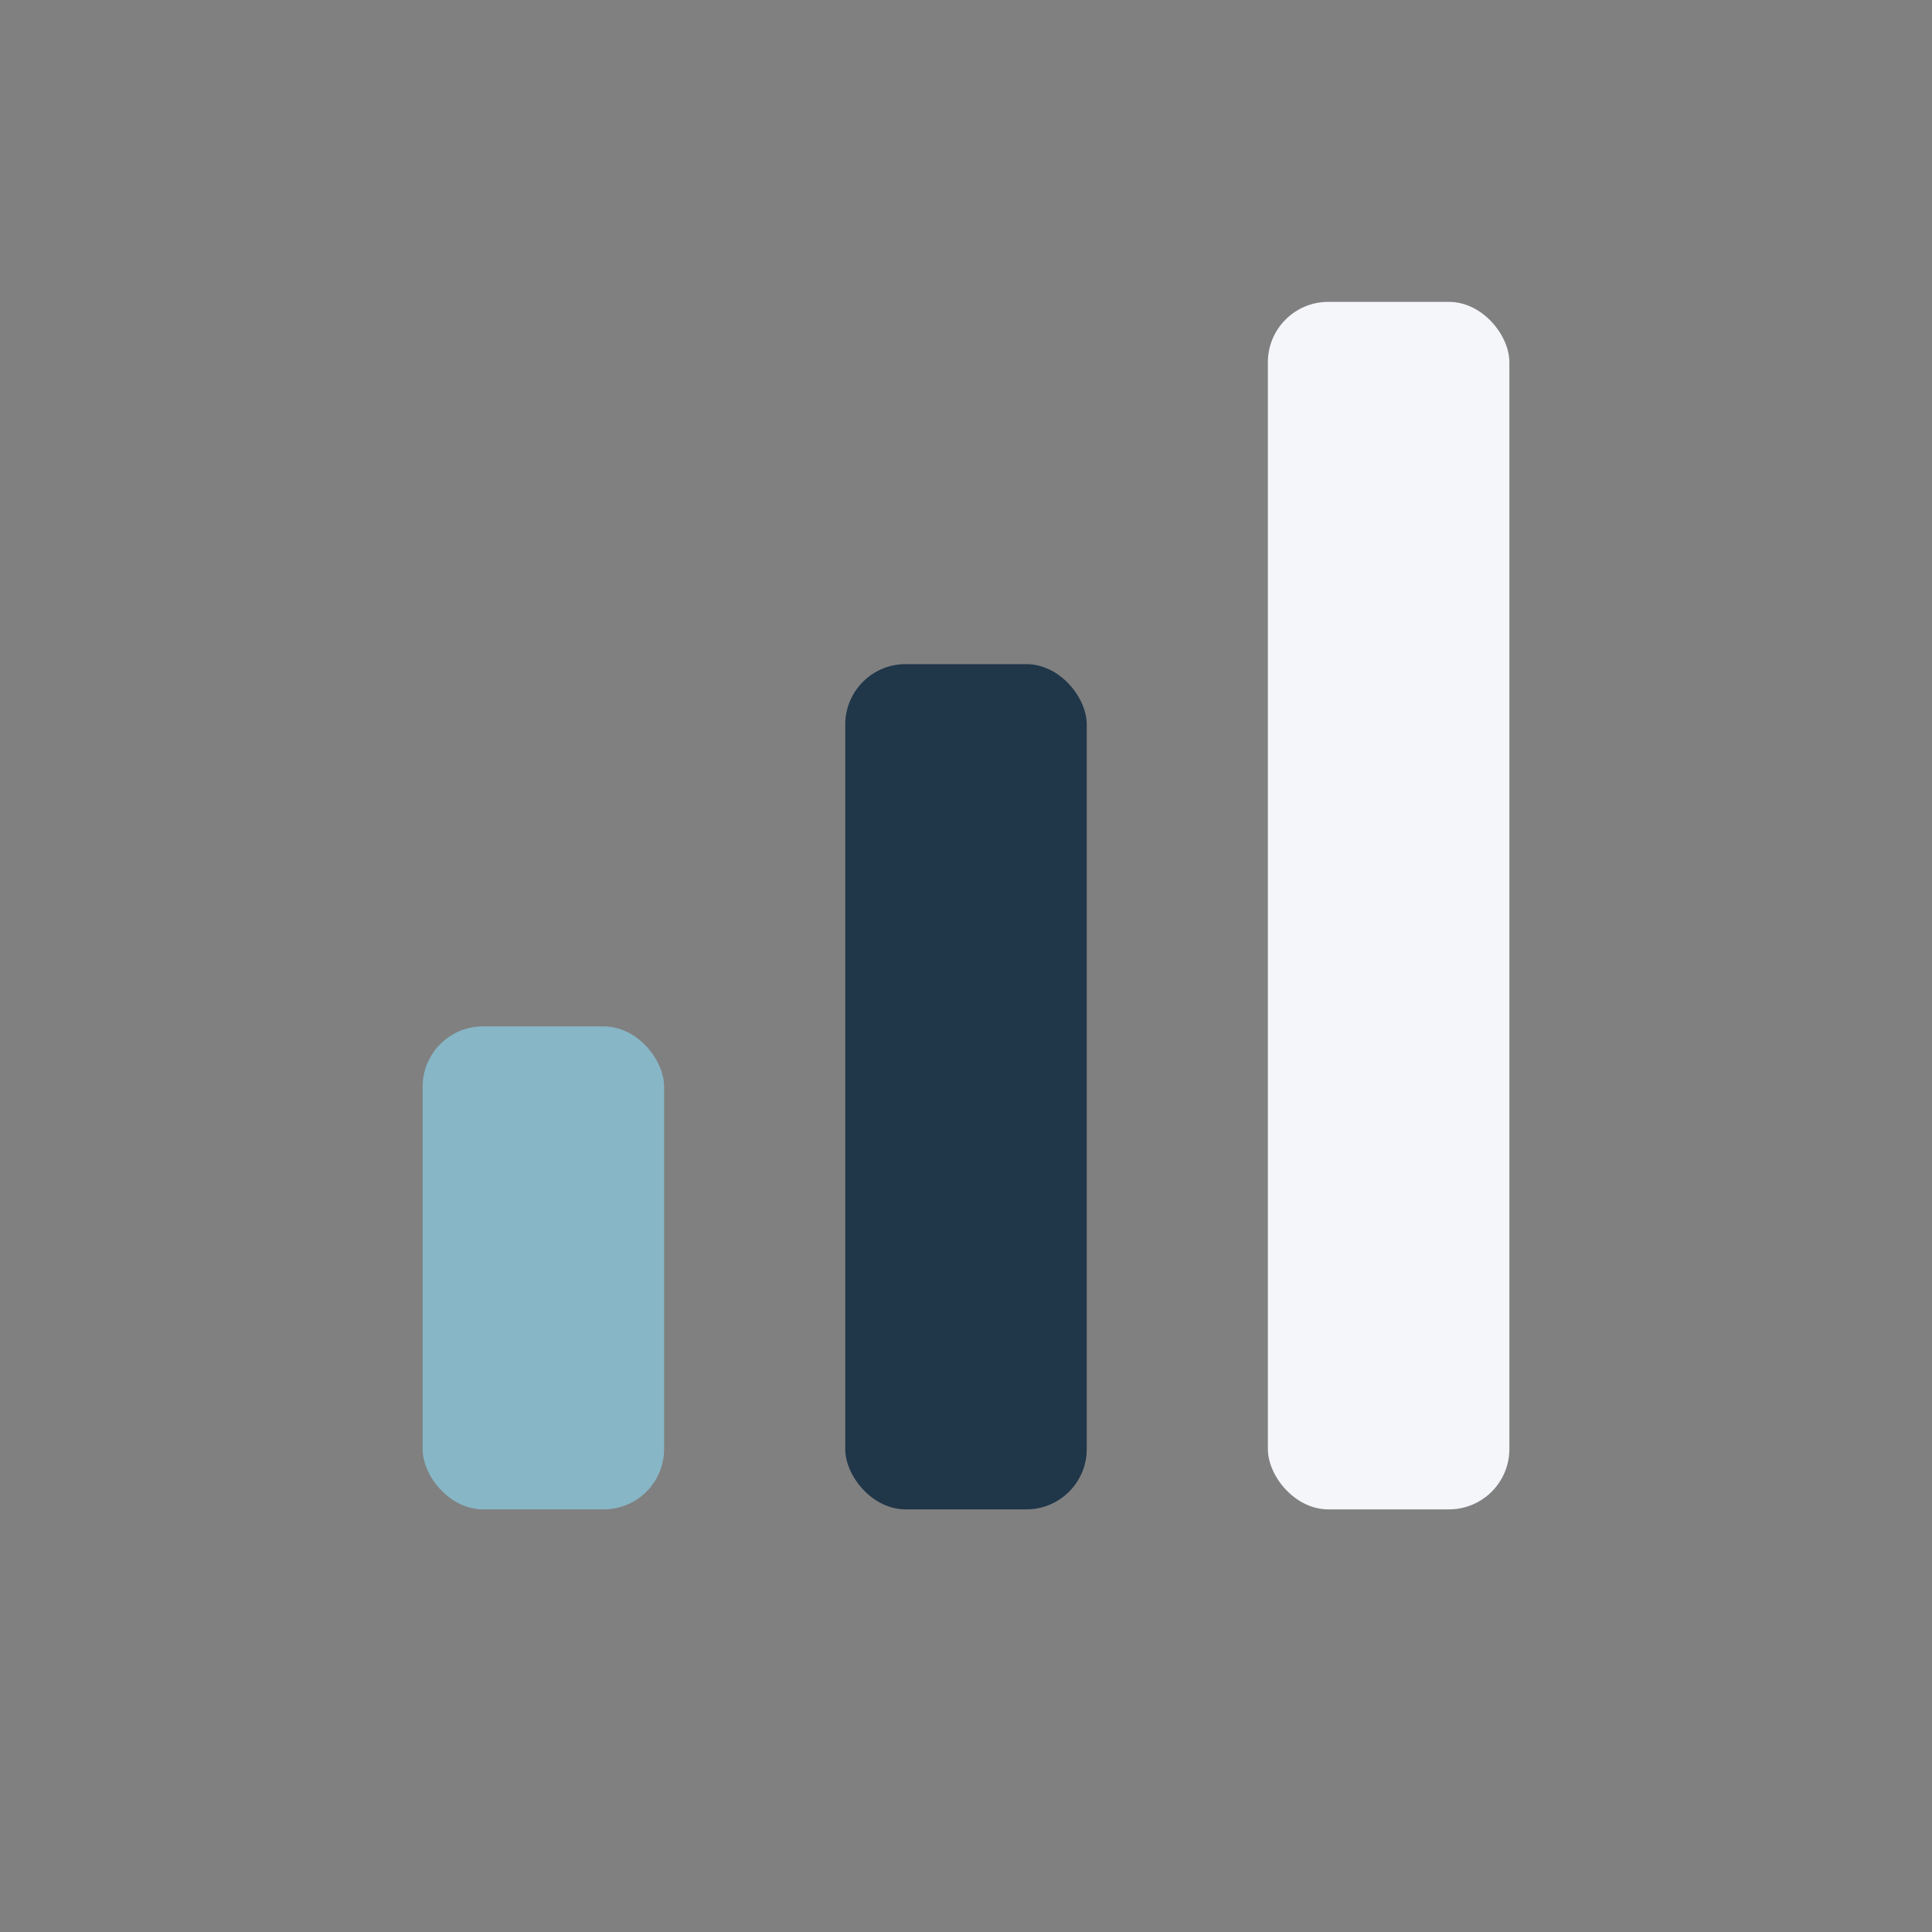 <?xml version="1.0" encoding="UTF-8"?>
<svg xmlns="http://www.w3.org/2000/svg" width="32" height="32" viewBox="0 0 32 32"><rect x="0" y="0" width="32" height="32" fill="#808080" stroke="none"/><rect x="7" y="17" width="4" height="8" rx="1" fill="#87B6C6"/><rect x="14" y="11" width="4" height="14" rx="1" fill="#203649"/><rect x="21" y="5" width="4" height="20" rx="1" fill="#F5F6FA"/></svg>